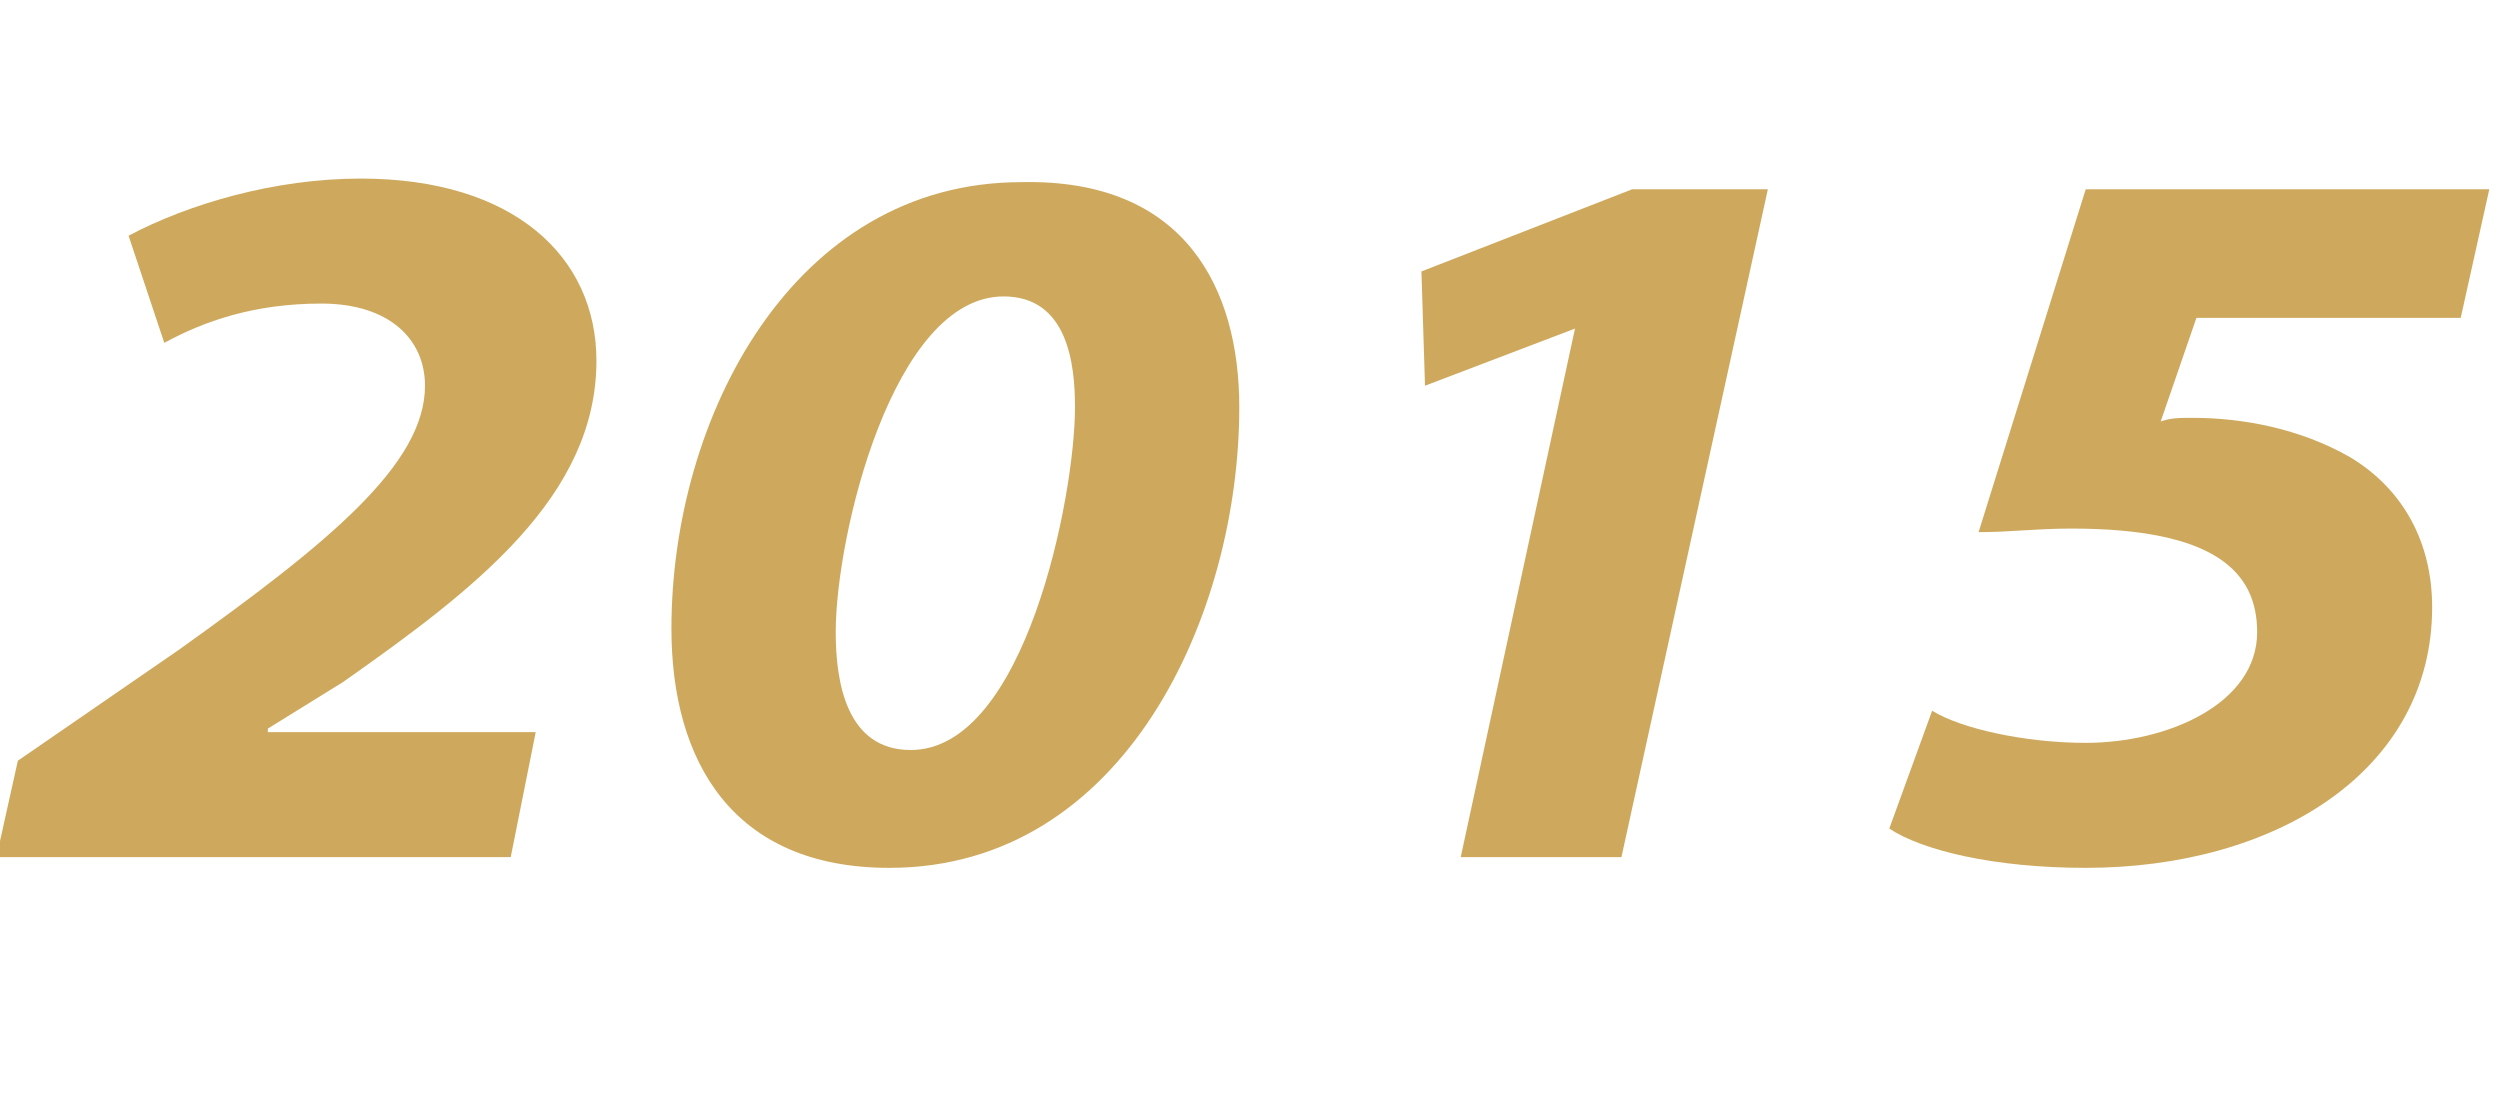 <?xml version="1.0" encoding="UTF-8"?> <!-- Generator: Adobe Illustrator 24.1.3, SVG Export Plug-In . SVG Version: 6.00 Build 0) --> <svg xmlns="http://www.w3.org/2000/svg" xmlns:xlink="http://www.w3.org/1999/xlink" version="1.1" id="Capa_1" x="0px" y="0px" viewBox="0 0 70 31.1" style="enable-background:new 0 0 70 31.1;" xml:space="preserve"> <style type="text/css"> .st0{enable-background:new ;} .st1{fill:#CEA95D;} </style> <g class="st0"> <path class="st1" d="M-0.1,24l0.6-2.7L5,18.2c4.2-3,6.9-5.2,6.9-7.4c0-1.3-1-2.3-2.9-2.3C7.1,8.5,5.7,9,4.6,9.6L3.6,6.6 C5.3,5.7,7.7,5,10.1,5c4.3,0,6.6,2.2,6.6,5.1c0,3.8-3.4,6.4-7.1,9l-2.1,1.3v0.1H15L14.3,24H-0.1z"></path> <path class="st1" d="M34.7,11.4c0,5.8-3.2,12.9-9.8,12.9c-4.4,0-6.1-3-6.1-6.7c0-5.9,3.4-12.5,9.8-12.5C33.2,5,34.7,8.1,34.7,11.4z M23.4,17.7c0,1.4,0.3,3.3,2.1,3.3c3.2,0,4.6-7.1,4.6-9.6c0-1.2-0.2-3.1-2-3.1C25,8.3,23.4,15,23.4,17.7z"></path> <path class="st1" d="M44.1,9.2L44.1,9.2l-4.2,1.6l-0.1-3.2l5.9-2.3h3.8L45.4,24h-4.5L44.1,9.2z"></path> <path class="st1" d="M68.9,8.9h-7.4l-1,2.9c0.3-0.1,0.5-0.1,0.9-0.1c1.4,0,3,0.3,4.4,1.1c1.5,0.9,2.3,2.4,2.3,4.2 c0,4.6-4.4,7.3-9.7,7.3c-2.6,0-4.6-0.5-5.5-1.1l1.2-3.3c0.8,0.5,2.6,0.9,4.3,0.9c2.3,0,4.8-1.1,4.8-3.1c0-1.7-1.2-2.9-5.2-2.9 c-1,0-1.7,0.1-2.6,0.1l3-9.6h11.3L68.9,8.9z"></path> </g> </svg> 